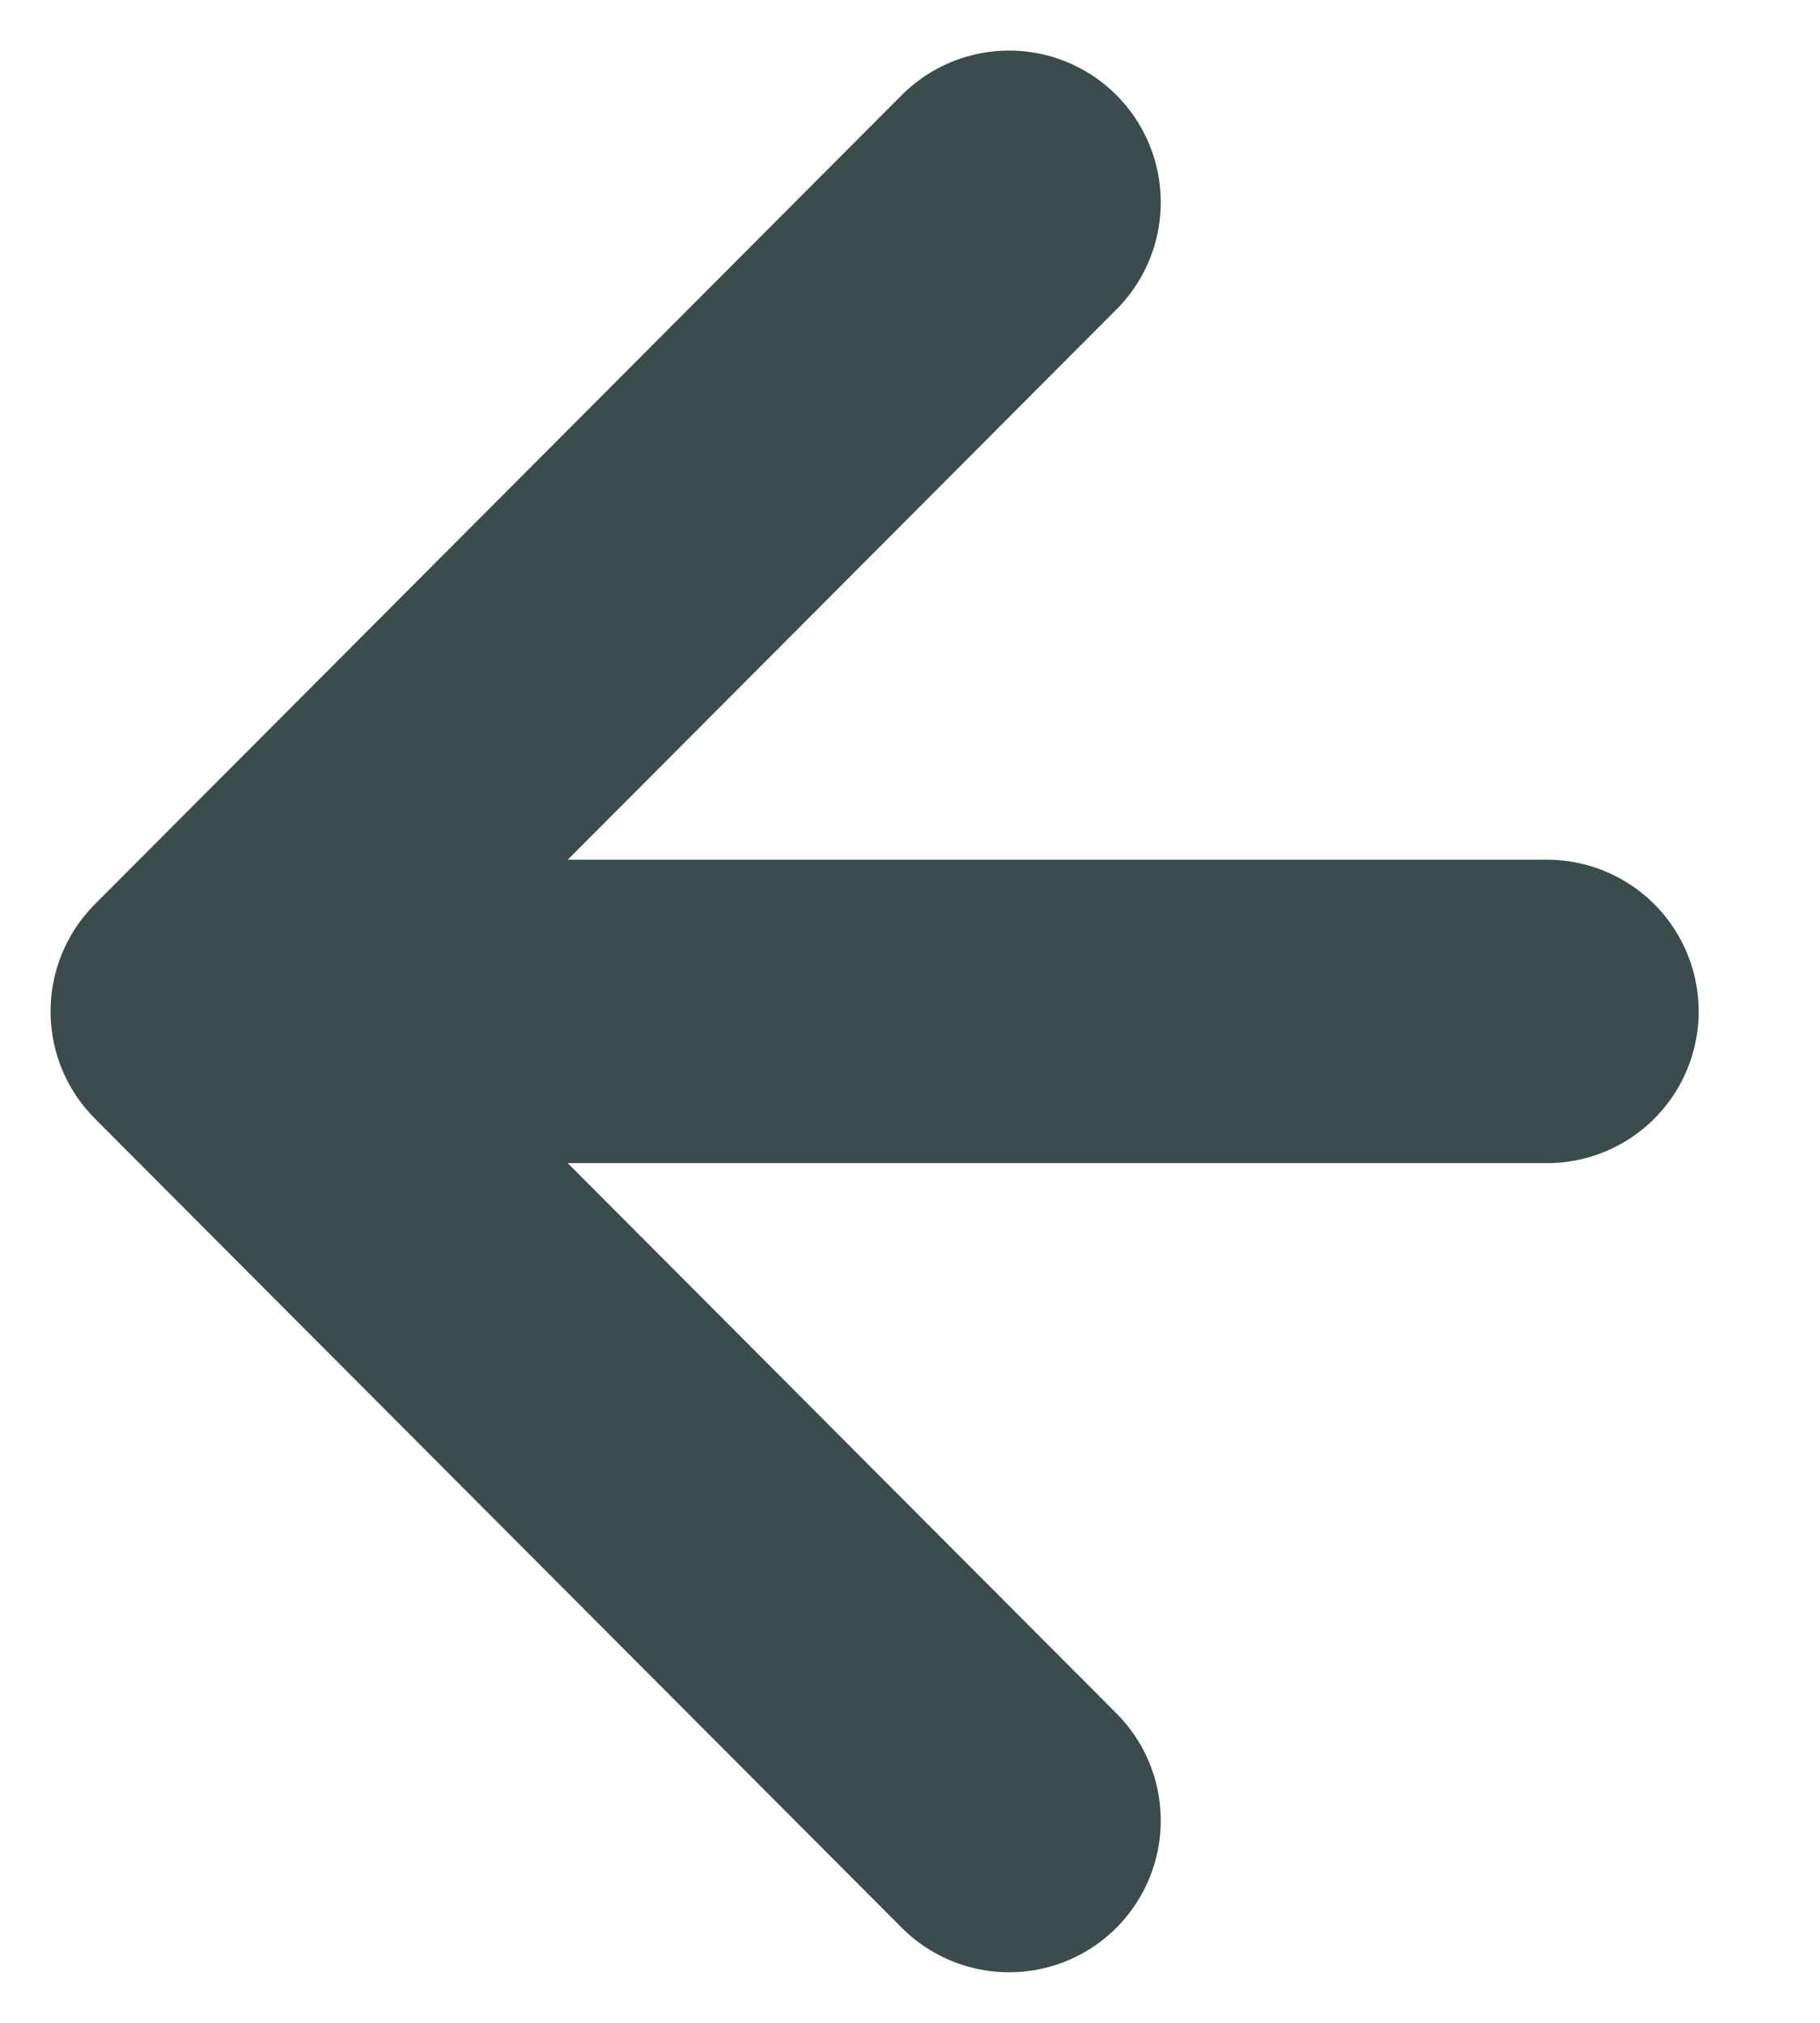 <svg width="9" height="10" viewBox="0 0 9 10" xmlns="http://www.w3.org/2000/svg">
    <g stroke="#3C4B4B" stroke-width="1.5" fill="none" fill-rule="evenodd" stroke-linecap="round" stroke-linejoin="round">
        <path d="M7.65 5H1.887M4.99 1 1 5l3.99 4"/>
    </g>
</svg>
